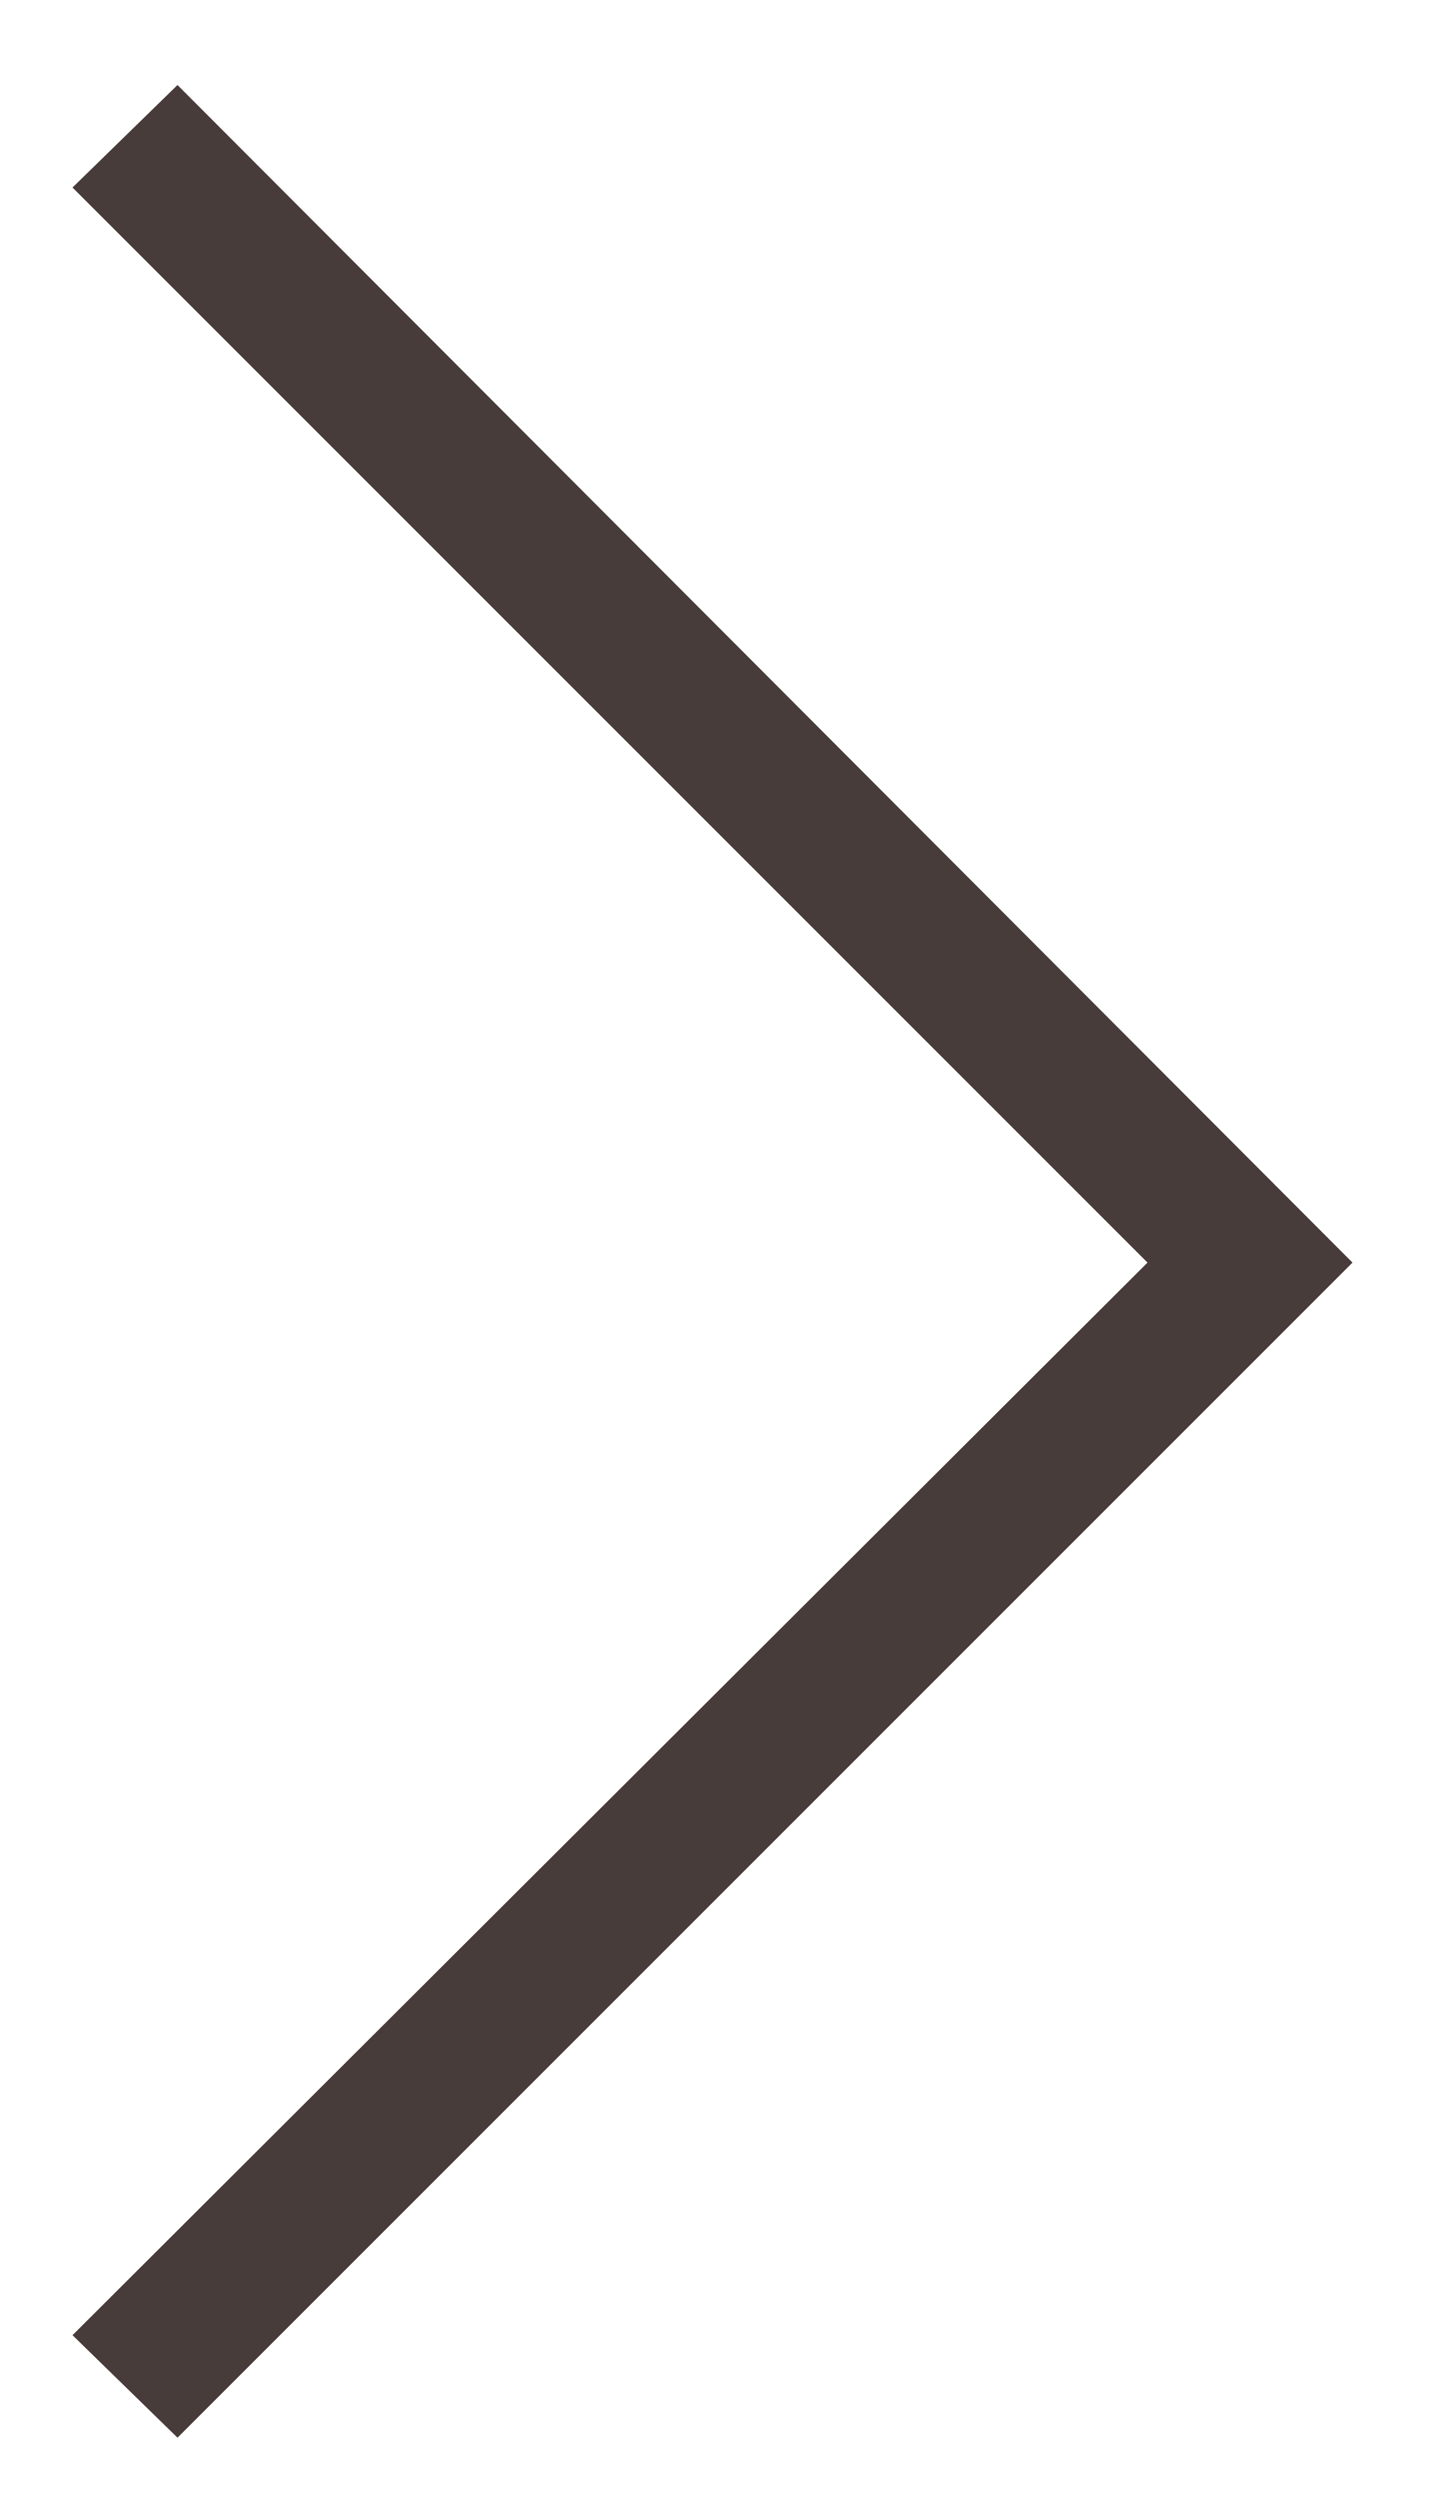 <?xml version="1.0" encoding="utf-8"?>
<!-- Generator: Adobe Illustrator 19.1.0, SVG Export Plug-In . SVG Version: 6.00 Build 0)  -->
<svg version="1.0" id="Layer_1" xmlns="http://www.w3.org/2000/svg" xmlns:xlink="http://www.w3.org/1999/xlink" x="0px" y="0px"
	 viewBox="0 0 58 100" enable-background="new 0 0 58 100" xml:space="preserve">
<g>
	<polygon fill="#483C3B" points="7.1,97.5 2.9,93.4 45.9,50.5 2.9,7.5 7.1,3.4 54.1,50.5 	"/>
</g>
</svg>
